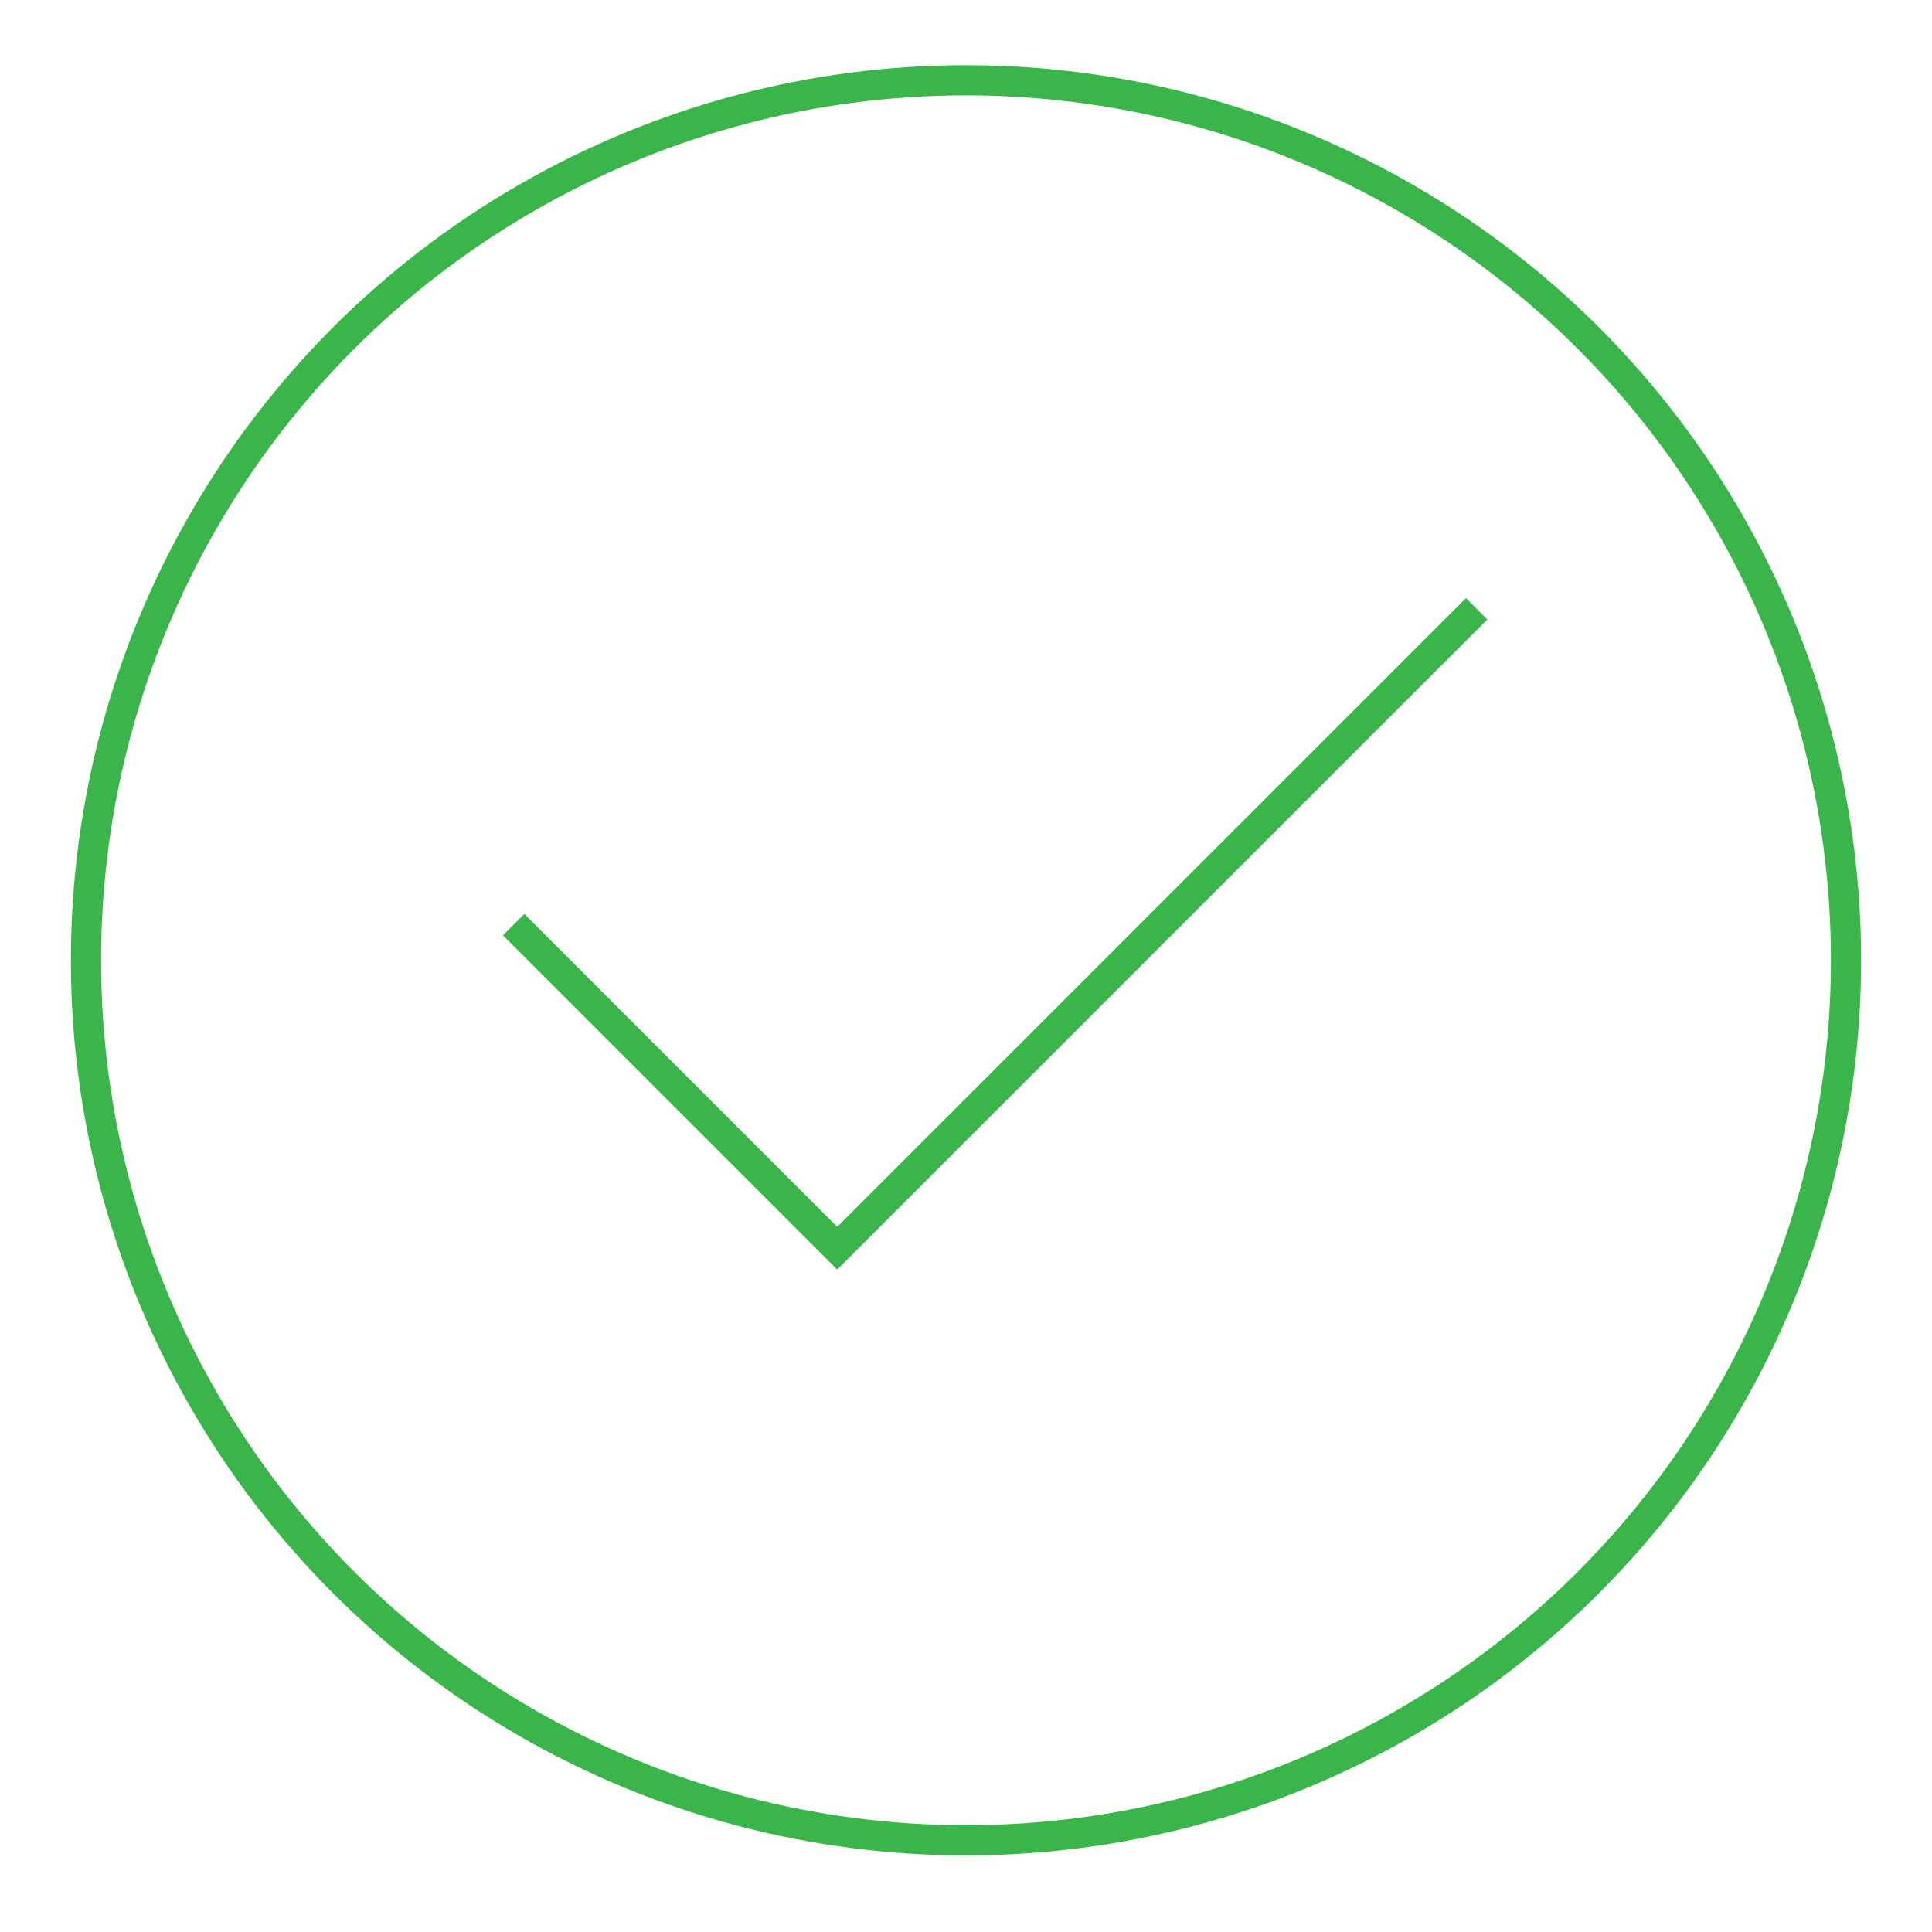 <svg xmlns="http://www.w3.org/2000/svg" width="128" height="128" viewBox="0 0 128 128"><g fill="none" stroke="#39B54A" stroke-width="2" stroke-miterlimit="10"><circle cx="64" cy="63.621" r="58.303"/><path d="M34.03 61.26l21.437 21.438 42.366-42.365"/></g></svg>